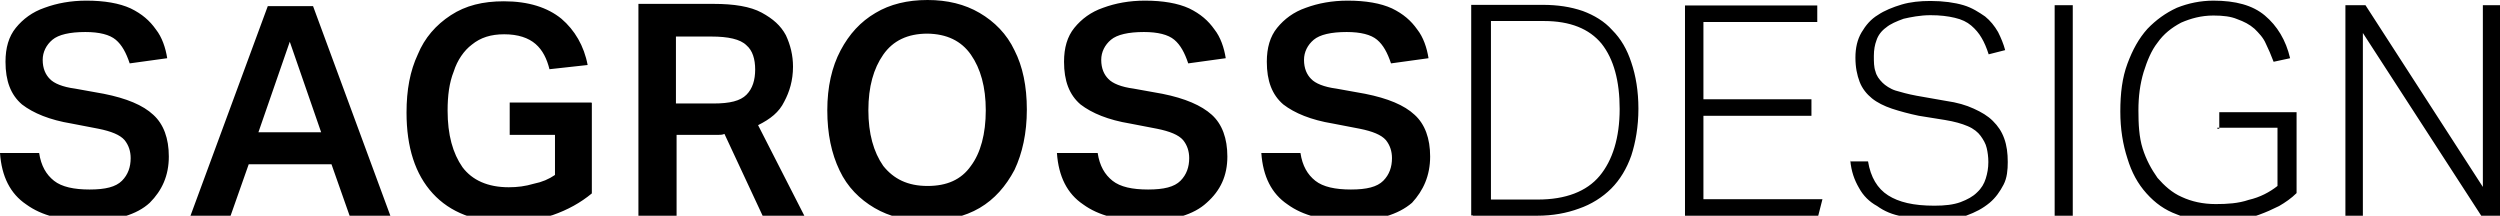 <?xml version="1.0" encoding="utf-8"?>
<!-- Generator: Adobe Illustrator 18.0.0, SVG Export Plug-In . SVG Version: 6.00 Build 0)  -->
<!DOCTYPE svg PUBLIC "-//W3C//DTD SVG 1.1//EN" "http://www.w3.org/Graphics/SVG/1.1/DTD/svg11.dtd">
<svg version="1.1" id="Ebene_1" xmlns="http://www.w3.org/2000/svg" xmlns:xlink="http://www.w3.org/1999/xlink" x="0px" y="0px"
	 viewBox="33.6 263.5 773 66.7" enable-background="new 33.6 263.5 773 66.7" xml:space="preserve">
<g>
	<path d="M758.8,330.2h5.4v-56.5l36.6,56.5h5.9v-65.1h-5.4v56.2L765,265.1h-6.2L758.8,330.2L758.8,330.2z M719.2,303h18.6v18
		c-2.4,1.9-5.4,3.5-8.9,4.3c-3.2,1.1-6.7,1.3-10.2,1.3c-4,0-7.5-0.8-10.5-2.2c-3-1.3-5.4-3.5-7.5-5.9c-1.9-2.7-3.5-5.6-4.6-9.1
		c-1.1-3.5-1.3-7.5-1.3-11.8s0.5-8.1,1.6-11.8c1.1-3.5,2.4-6.7,4.3-9.1c1.9-2.7,4.3-4.6,7.3-6.2c3-1.3,6.2-2.2,10-2.2
		c3,0,5.4,0.3,7.3,1.1c2.2,0.8,3.8,1.6,5.4,3c1.3,1.3,2.7,2.7,3.5,4.6c0.8,1.6,1.6,3.5,2.4,5.6l5.1-1.1c-1.3-5.6-4-10-7.8-13.2
		s-9.1-4.6-15.9-4.6c-4,0-7.8,0.8-11.3,2.2c-3.5,1.6-6.5,3.8-9.1,6.5c-2.7,3-4.6,6.5-6.2,10.8c-1.6,4.3-2.2,9.1-2.2,14.8
		c0,5.4,0.8,10.2,2.2,14.5c1.3,4.3,3.2,7.8,5.9,10.8c2.7,3,5.6,5.1,9.4,6.5c3.8,1.6,7.8,2.2,12.4,2.2c2.2,0,4.3-0.3,6.5-0.5
		c2.2-0.3,4.3-0.8,6.5-1.6c2.2-0.8,4-1.6,6.2-2.7c1.9-1.1,3.8-2.4,5.4-4v-25h-23.9v5.1H719.2z M668.9,330.2h5.6v-65.1h-5.6V330.2z
		 M605.7,313c0.3,3.5,1.3,6.2,2.7,8.6c1.3,2.4,3.2,4.3,5.6,5.6c2.2,1.6,4.8,2.7,7.8,3.2c3,0.5,6.2,1.1,9.7,1.1c3.8,0,7.3-0.5,10-1.3
		c3-1.1,5.1-2.2,7.3-4c1.9-1.6,3.2-3.5,4.3-5.6s1.3-4.6,1.3-7c0-2.7-0.3-5.1-1.1-7.3c-0.8-2.2-1.9-3.8-3.5-5.4
		c-1.6-1.6-3.5-2.7-5.9-3.8c-2.4-1.1-5.1-1.9-8.6-2.4l-9.1-1.6c-2.7-0.5-4.8-1.1-6.5-1.6c-1.6-0.5-3.2-1.6-4-2.4
		c-1.1-1.1-1.9-2.2-2.2-3.5c-0.5-1.3-0.5-3-0.5-4.8c0-1.9,0.3-3.5,0.8-4.8c0.5-1.6,1.6-3,3-4c1.3-1.1,3.2-1.9,5.4-2.7
		c2.2-0.5,5.1-1.1,8.3-1.1c3,0,5.4,0.3,7.5,0.8c2.2,0.5,3.8,1.3,5.1,2.4c1.3,1.1,2.4,2.4,3.2,3.8c0.8,1.3,1.6,3.2,2.2,5.1l5.1-1.3
		c-0.5-1.9-1.3-3.8-2.2-5.6c-1.1-1.9-2.4-3.5-4-4.8c-1.9-1.3-4-2.7-6.7-3.5s-6.2-1.3-10.2-1.3c-3.2,0-6.2,0.3-8.9,1.1
		c-2.7,0.8-5.4,1.9-7.3,3.2c-2.2,1.3-3.8,3.2-5.1,5.4c-1.3,2.2-1.9,4.8-1.9,7.8c0,3,0.5,5.4,1.3,7.5s2.2,3.8,3.8,5.1
		s3.8,2.4,6.2,3.2c2.4,0.8,5.4,1.6,8.3,2.2l8.1,1.3c3,0.5,5.1,1.1,7,1.9c1.9,0.8,3.2,1.9,4,3s1.6,2.4,1.9,3.8
		c0.3,1.3,0.5,2.7,0.5,4.3c0,1.9-0.3,3.5-0.8,5.1c-0.5,1.6-1.3,3-2.7,4.3c-1.3,1.3-3,2.2-5.1,3c-2.2,0.8-4.8,1.1-8.1,1.1
		c-6.5,0-11-1.1-14.3-3.2s-5.4-5.6-6.2-10.5H605.7L605.7,313z M554.6,330.2h41.2l1.3-5.1h-36.8v-25.8h33.4v-5.1h-33.4v-23.9h35.2
		v-5.1h-40.9L554.6,330.2L554.6,330.2z M494.6,325.1v-55.1h16.4c8.1,0,14,2.4,17.8,7c3.8,4.8,5.6,11.6,5.6,20.2
		c0,8.9-2.2,15.9-6.2,20.7c-4,4.8-10.5,7.3-19.1,7.3H494.6z M489,330.2h19.9c4.8,0,9.1-0.8,12.9-2.2c3.8-1.3,7.3-3.5,10-6.2
		c2.7-2.7,4.8-6.2,6.2-10.2c1.3-4,2.2-8.9,2.2-14.5c0-5.4-0.8-10.2-2.2-14.3c-1.3-4-3.2-7.3-5.9-10c-2.4-2.7-5.6-4.6-9.1-5.9
		c-3.8-1.3-7.8-1.9-12.4-1.9h-22.1v65.1H489z M475.8,311.9c0-5.6-1.6-10-4.8-12.9c-3.2-3-8.3-5.1-15.3-6.5l-8.9-1.6
		c-3.8-0.5-6.5-1.6-7.8-3c-1.3-1.3-2.2-3.2-2.2-5.9c0-2.4,1.1-4.6,3-6.2s5.4-2.4,10.2-2.4c4.3,0,7.5,0.8,9.4,2.4
		c1.9,1.6,3.2,4,4.3,7.3l11.6-1.6c-0.5-3.2-1.6-6.5-3.5-8.9c-1.9-2.7-4.3-4.8-7.8-6.5c-3.5-1.6-8.1-2.4-13.7-2.4
		c-4.8,0-9.1,0.8-12.9,2.2c-3.8,1.3-6.7,3.5-8.9,6.2c-2.2,2.7-3.2,6.2-3.2,10.5c0,5.9,1.6,10.2,5.1,13.2c3.5,2.7,8.6,4.8,15.3,5.9
		l8.3,1.6c4,0.8,6.7,1.9,8.1,3.5c1.3,1.6,1.9,3.5,1.9,5.6c0,2.7-0.8,5.1-2.7,7s-5.1,2.7-10,2.7c-4.8,0-8.6-0.8-11-2.7
		c-2.4-1.9-4-4.6-4.6-8.6h-12.1c0.5,7.3,3.2,12.6,8.1,15.9c4.8,3.5,11.3,5.1,19.4,5.1c8.3,0,14.8-1.9,19.1-5.6
		C473.7,322.4,475.8,317.8,475.8,311.9 M413.1,311.9c0-5.6-1.6-10-4.8-12.9s-8.3-5.1-15.3-6.5l-8.9-1.6c-3.8-0.5-6.5-1.6-7.8-3
		c-1.3-1.3-2.2-3.2-2.2-5.9c0-2.4,1.1-4.6,3-6.2c1.9-1.6,5.4-2.4,10.2-2.4c4.3,0,7.5,0.8,9.4,2.4c1.9,1.6,3.2,4,4.3,7.3l11.6-1.6
		c-0.5-3.2-1.6-6.5-3.5-8.9c-1.9-2.7-4.3-4.8-7.8-6.5c-3.5-1.6-8.1-2.4-13.7-2.4c-4.8,0-9.1,0.8-12.9,2.2c-3.8,1.3-6.7,3.5-8.9,6.2
		c-2.2,2.7-3.2,6.2-3.2,10.5c0,5.9,1.6,10.2,5.1,13.2c3.5,2.7,8.6,4.8,15.3,5.9l8.3,1.6c4,0.8,6.7,1.9,8.1,3.5
		c1.3,1.6,1.9,3.5,1.9,5.6c0,2.7-0.8,5.1-2.7,7s-5.1,2.7-10,2.7s-8.6-0.8-11-2.7c-2.4-1.9-4-4.6-4.6-8.6h-12.6
		c0.5,7.3,3.2,12.6,8.1,15.9c4.8,3.5,11.3,5.1,19.4,5.1c8.3,0,14.8-1.9,18.8-5.6C411,322.4,413.1,317.8,413.1,311.9 M333.8,280.4
		c3,4.3,4.6,10,4.6,17.2c0,7.3-1.6,13.2-4.6,17.2c-3,4.3-7.5,6.2-13.4,6.2c-6.2,0-10.5-2.2-13.7-6.2c-3-4.3-4.6-10-4.6-17.2
		c0-7.3,1.6-12.9,4.6-17.2s7.5-6.5,13.7-6.5C326.3,274,330.8,276.1,333.8,280.4 M289.4,297.6c0,7.3,1.3,13.4,3.8,18.6
		c2.4,5.1,6.2,8.9,10.8,11.6c4.6,2.7,10,4,16.1,4s11.8-1.3,16.4-4c4.6-2.7,8.1-6.7,10.8-11.8c2.4-5.1,3.8-11.3,3.8-18.6
		s-1.3-13.4-3.8-18.3c-2.4-5.1-6.2-8.9-10.8-11.6c-4.6-2.7-10-4-16.1-4c-6.2,0-11.6,1.3-16.1,4c-4.6,2.7-8.1,6.5-10.8,11.6
		C290.8,284.2,289.4,290.4,289.4,297.6 M242.6,295.5v-20.7h11c5.1,0,8.9,0.8,10.8,2.7c1.9,1.6,2.7,4.3,2.7,7.5s-0.8,5.9-2.7,7.8
		c-1.9,1.9-5.1,2.7-10.2,2.7H242.6z M231,330.2h11.8v-25h11c0.5,0,1.1,0,1.9,0c0.5,0,1.3,0,1.9-0.3l11.8,25.3h12.9l-14.3-28
		c3.8-1.9,6.5-4,8.1-7.3c1.6-3,2.7-6.5,2.7-10.8c0-3.5-0.8-6.7-2.2-9.7c-1.6-3-4-5.1-7.5-7c-3.5-1.9-8.6-2.7-14.8-2.7H231L231,330.2
		L231,330.2z M216.5,295.2h-25.3v10h14v12.4c-1.9,1.3-4,2.2-6.5,2.7c-2.7,0.8-5.1,1.1-7.8,1.1c-6.5,0-11.3-2.2-14.3-6.2
		c-3-4.3-4.6-10-4.6-17.5c0-4.6,0.5-8.6,1.9-12.1c1.1-3.5,3.2-6.5,5.6-8.3c2.7-2.2,5.9-3.2,10-3.2c4.3,0,7.5,1.1,9.7,3
		c2.2,1.9,3.5,4.6,4.3,7.8l11.8-1.3c-1.1-5.9-4-10.8-8.1-14.3c-4.3-3.5-10.2-5.4-17.8-5.4c-6.5,0-11.8,1.3-16.4,4.3
		c-4.6,3-8.1,7-10.2,12.1c-2.4,5.1-3.5,11-3.5,18c0,10.8,2.7,19.1,8.1,25c5.4,5.9,13.2,8.9,23.1,8.9c4.6,0,9.4-0.8,14-2.2
		c4.6-1.6,8.6-3.8,12.1-6.7v-28H216.5z M113.5,304.4l9.7-28l9.7,28H113.5z M92.5,330.2h12.4l5.6-15.9h25.6l5.6,15.9h12.6l-23.9-64.8
		h-14L92.5,330.2z M85.8,311.9c0-5.6-1.6-10-4.8-12.9c-3.2-3-8.3-5.1-15.3-6.5l-8.9-1.6c-3.8-0.5-6.5-1.6-7.8-3
		c-1.3-1.3-2.2-3.2-2.2-5.9c0-2.4,1.1-4.6,3-6.2c1.9-1.6,5.4-2.4,10.2-2.4c4.3,0,7.5,0.8,9.4,2.4c1.9,1.6,3.2,4,4.3,7.3l11.6-1.6
		c-0.5-3.2-1.6-6.5-3.5-8.9c-1.9-2.7-4.3-4.8-7.8-6.5c-3.5-1.6-8.1-2.4-13.7-2.4c-4.8,0-9.1,0.8-12.9,2.2c-3.8,1.3-6.7,3.5-8.9,6.2
		c-2.2,2.7-3.2,6.2-3.2,10.5c0,5.9,1.6,10.2,5.1,13.2c3.5,2.7,8.6,4.8,15.3,5.9l8.3,1.6c4,0.8,6.7,1.9,8.1,3.5
		c1.3,1.6,1.9,3.5,1.9,5.6c0,2.7-0.8,5.1-2.7,7c-1.9,1.9-5.1,2.7-10,2.7c-4.8,0-8.6-0.8-11-2.7s-4-4.6-4.6-8.6H33.6
		c0.5,7.3,3.2,12.6,8.1,15.9c4.8,3.5,11.3,5.1,19.4,5.1c8.3,0,14.8-1.9,18.8-5.6C83.7,322.4,85.8,317.8,85.8,311.9"/>
</g>
</svg>
